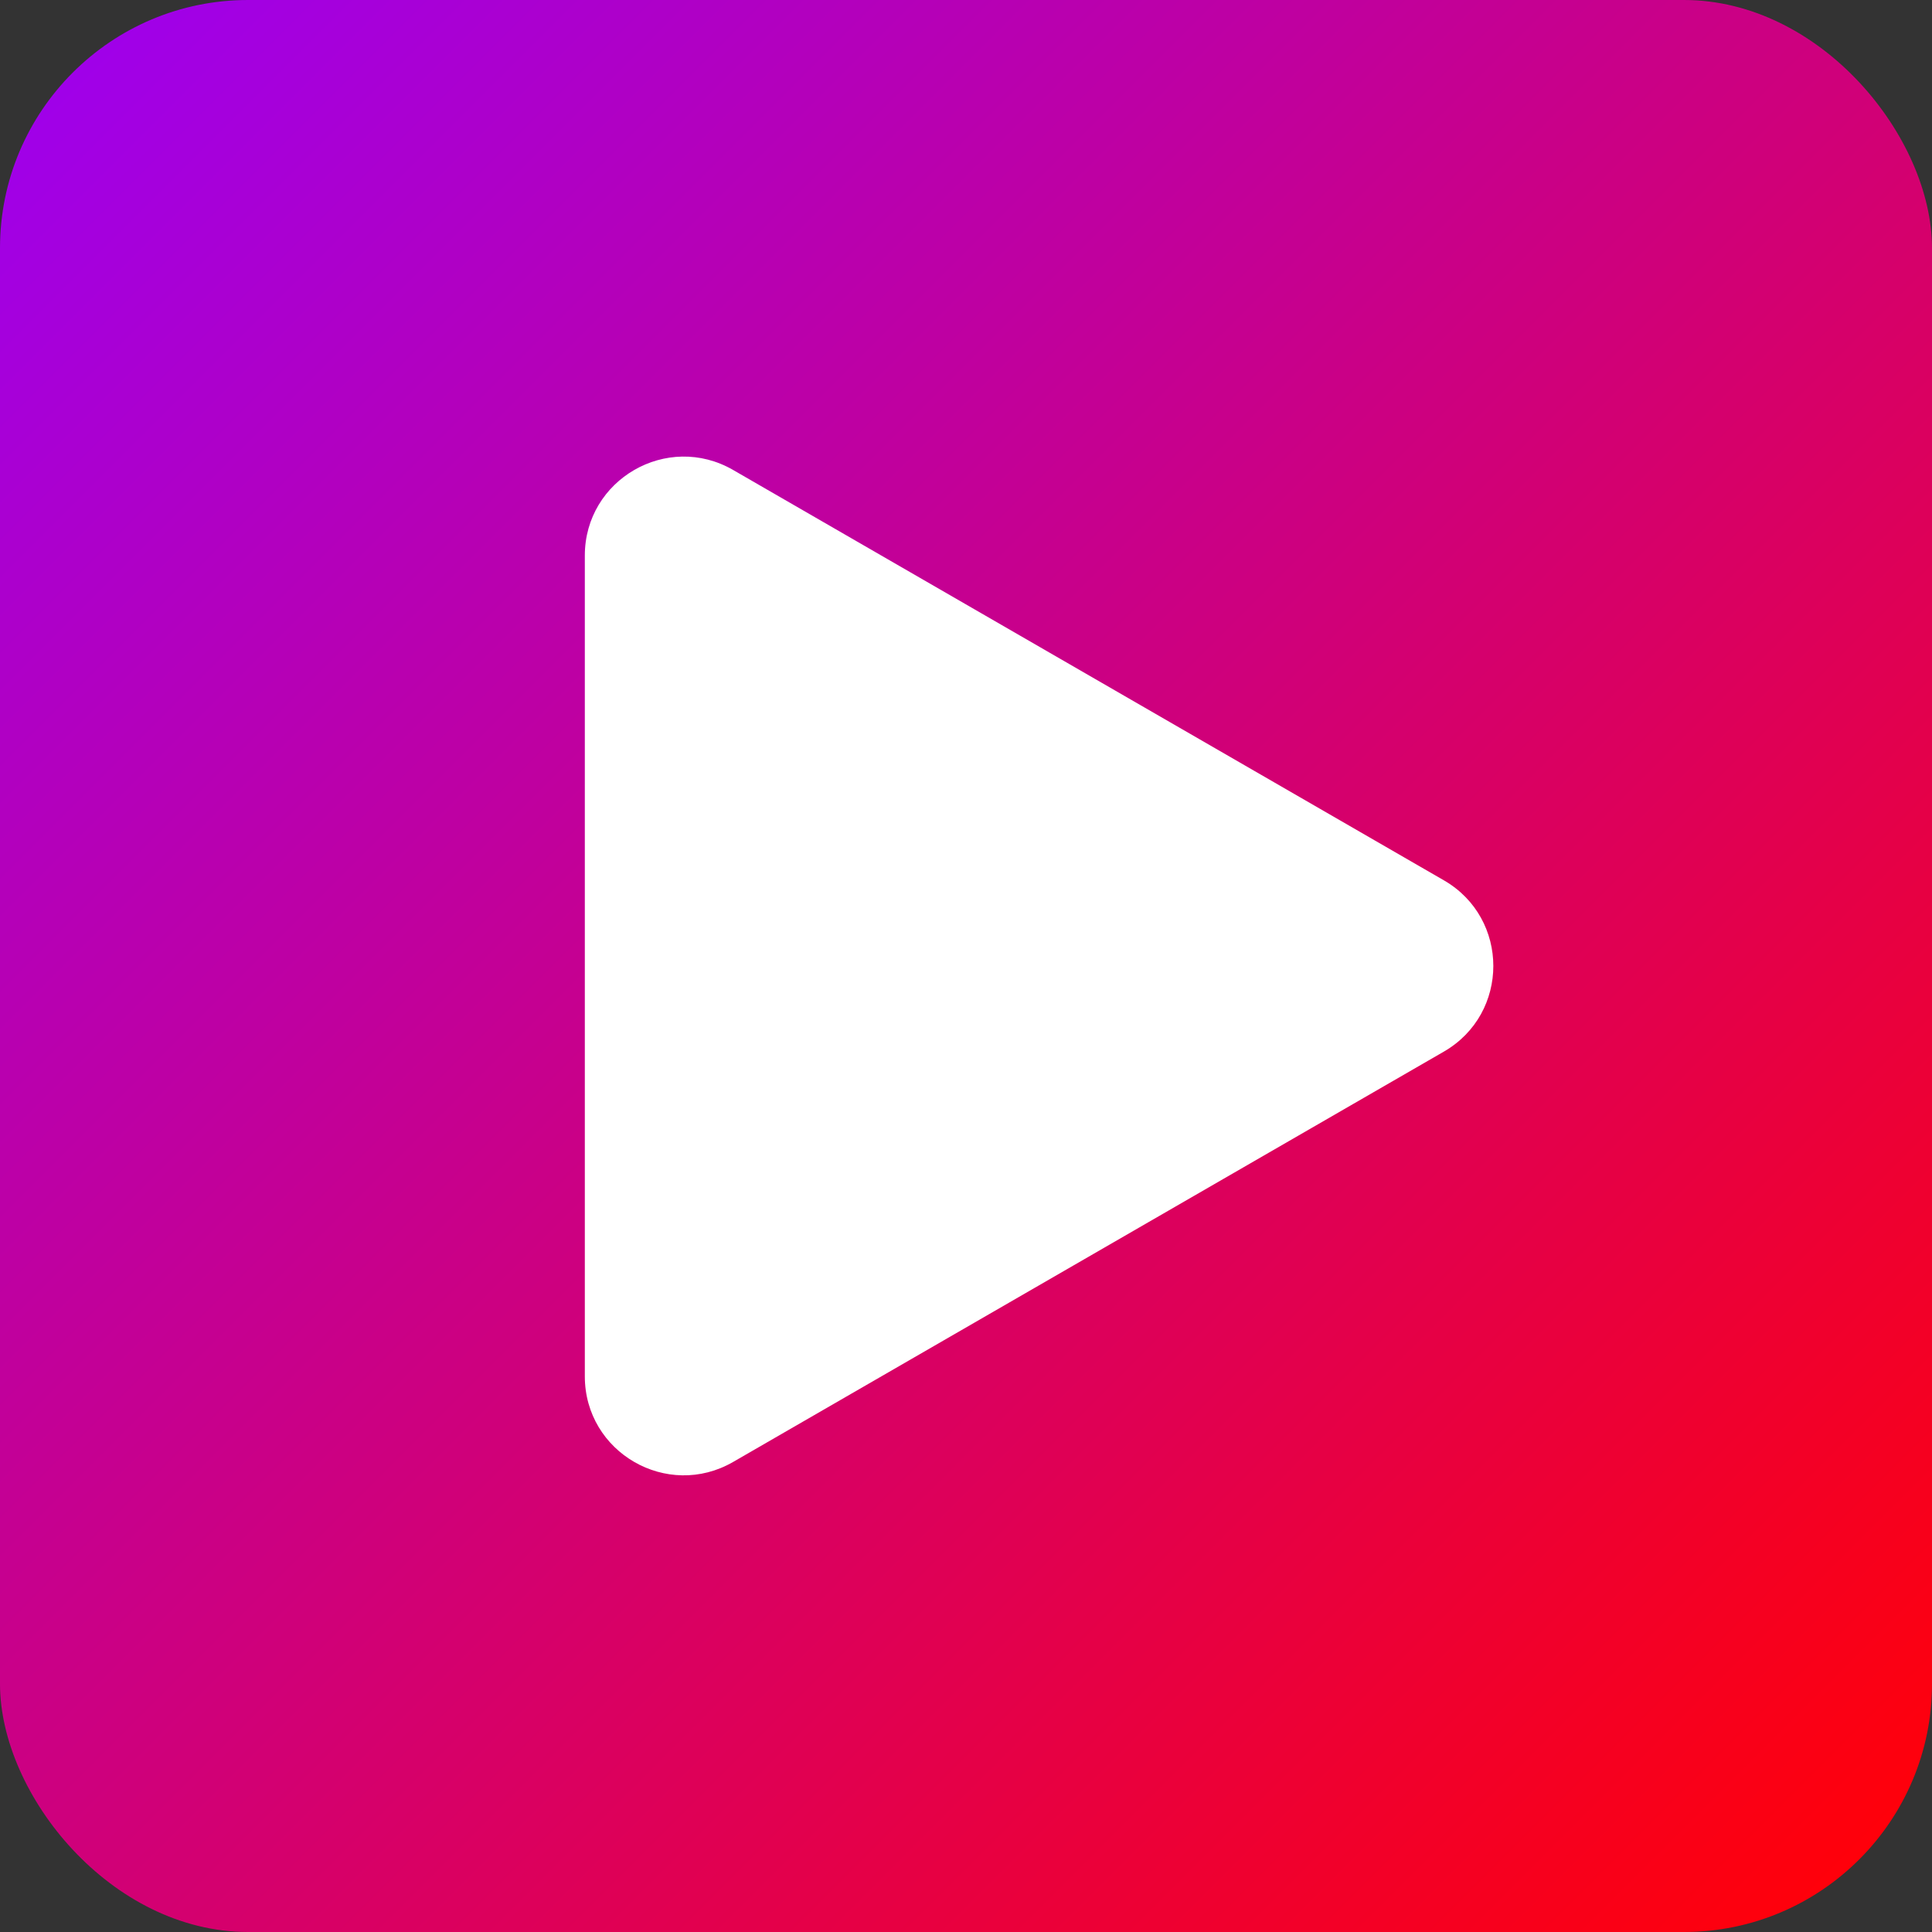 <svg xmlns="http://www.w3.org/2000/svg" xmlns:xlink="http://www.w3.org/1999/xlink" id="Laag_2" width="264.45" height="264.45" viewBox="0 0 264.45 264.45"><rect x="0" y="0" width="264.45" height="264.45" fill="#333333" stroke="none"/><defs><style>.cls-1{fill:#fff;}.cls-2{fill:url(#Naamloos_verloop_215);}</style><linearGradient id="Naamloos_verloop_215" x1="9.95" y1="9.95" x2="254.51" y2="254.51" gradientUnits="userSpaceOnUse"><stop offset="0" stop-color="#a000e9"></stop><stop offset="1" stop-color="#ff000a"></stop></linearGradient></defs><g id="Laag_1-2"><rect class="cls-2" width="264.45" height="264.45" rx="33.96" ry="33.96"></rect><path class="cls-1" d="m197.64,120.5l-97.29-56.17c-9.02-5.21-20.3,1.3-20.3,11.72v112.34c0,10.42,11.28,16.93,20.3,11.72l97.29-56.17c9.02-5.21,9.02-18.23,0-23.44Z"></path></g></svg>